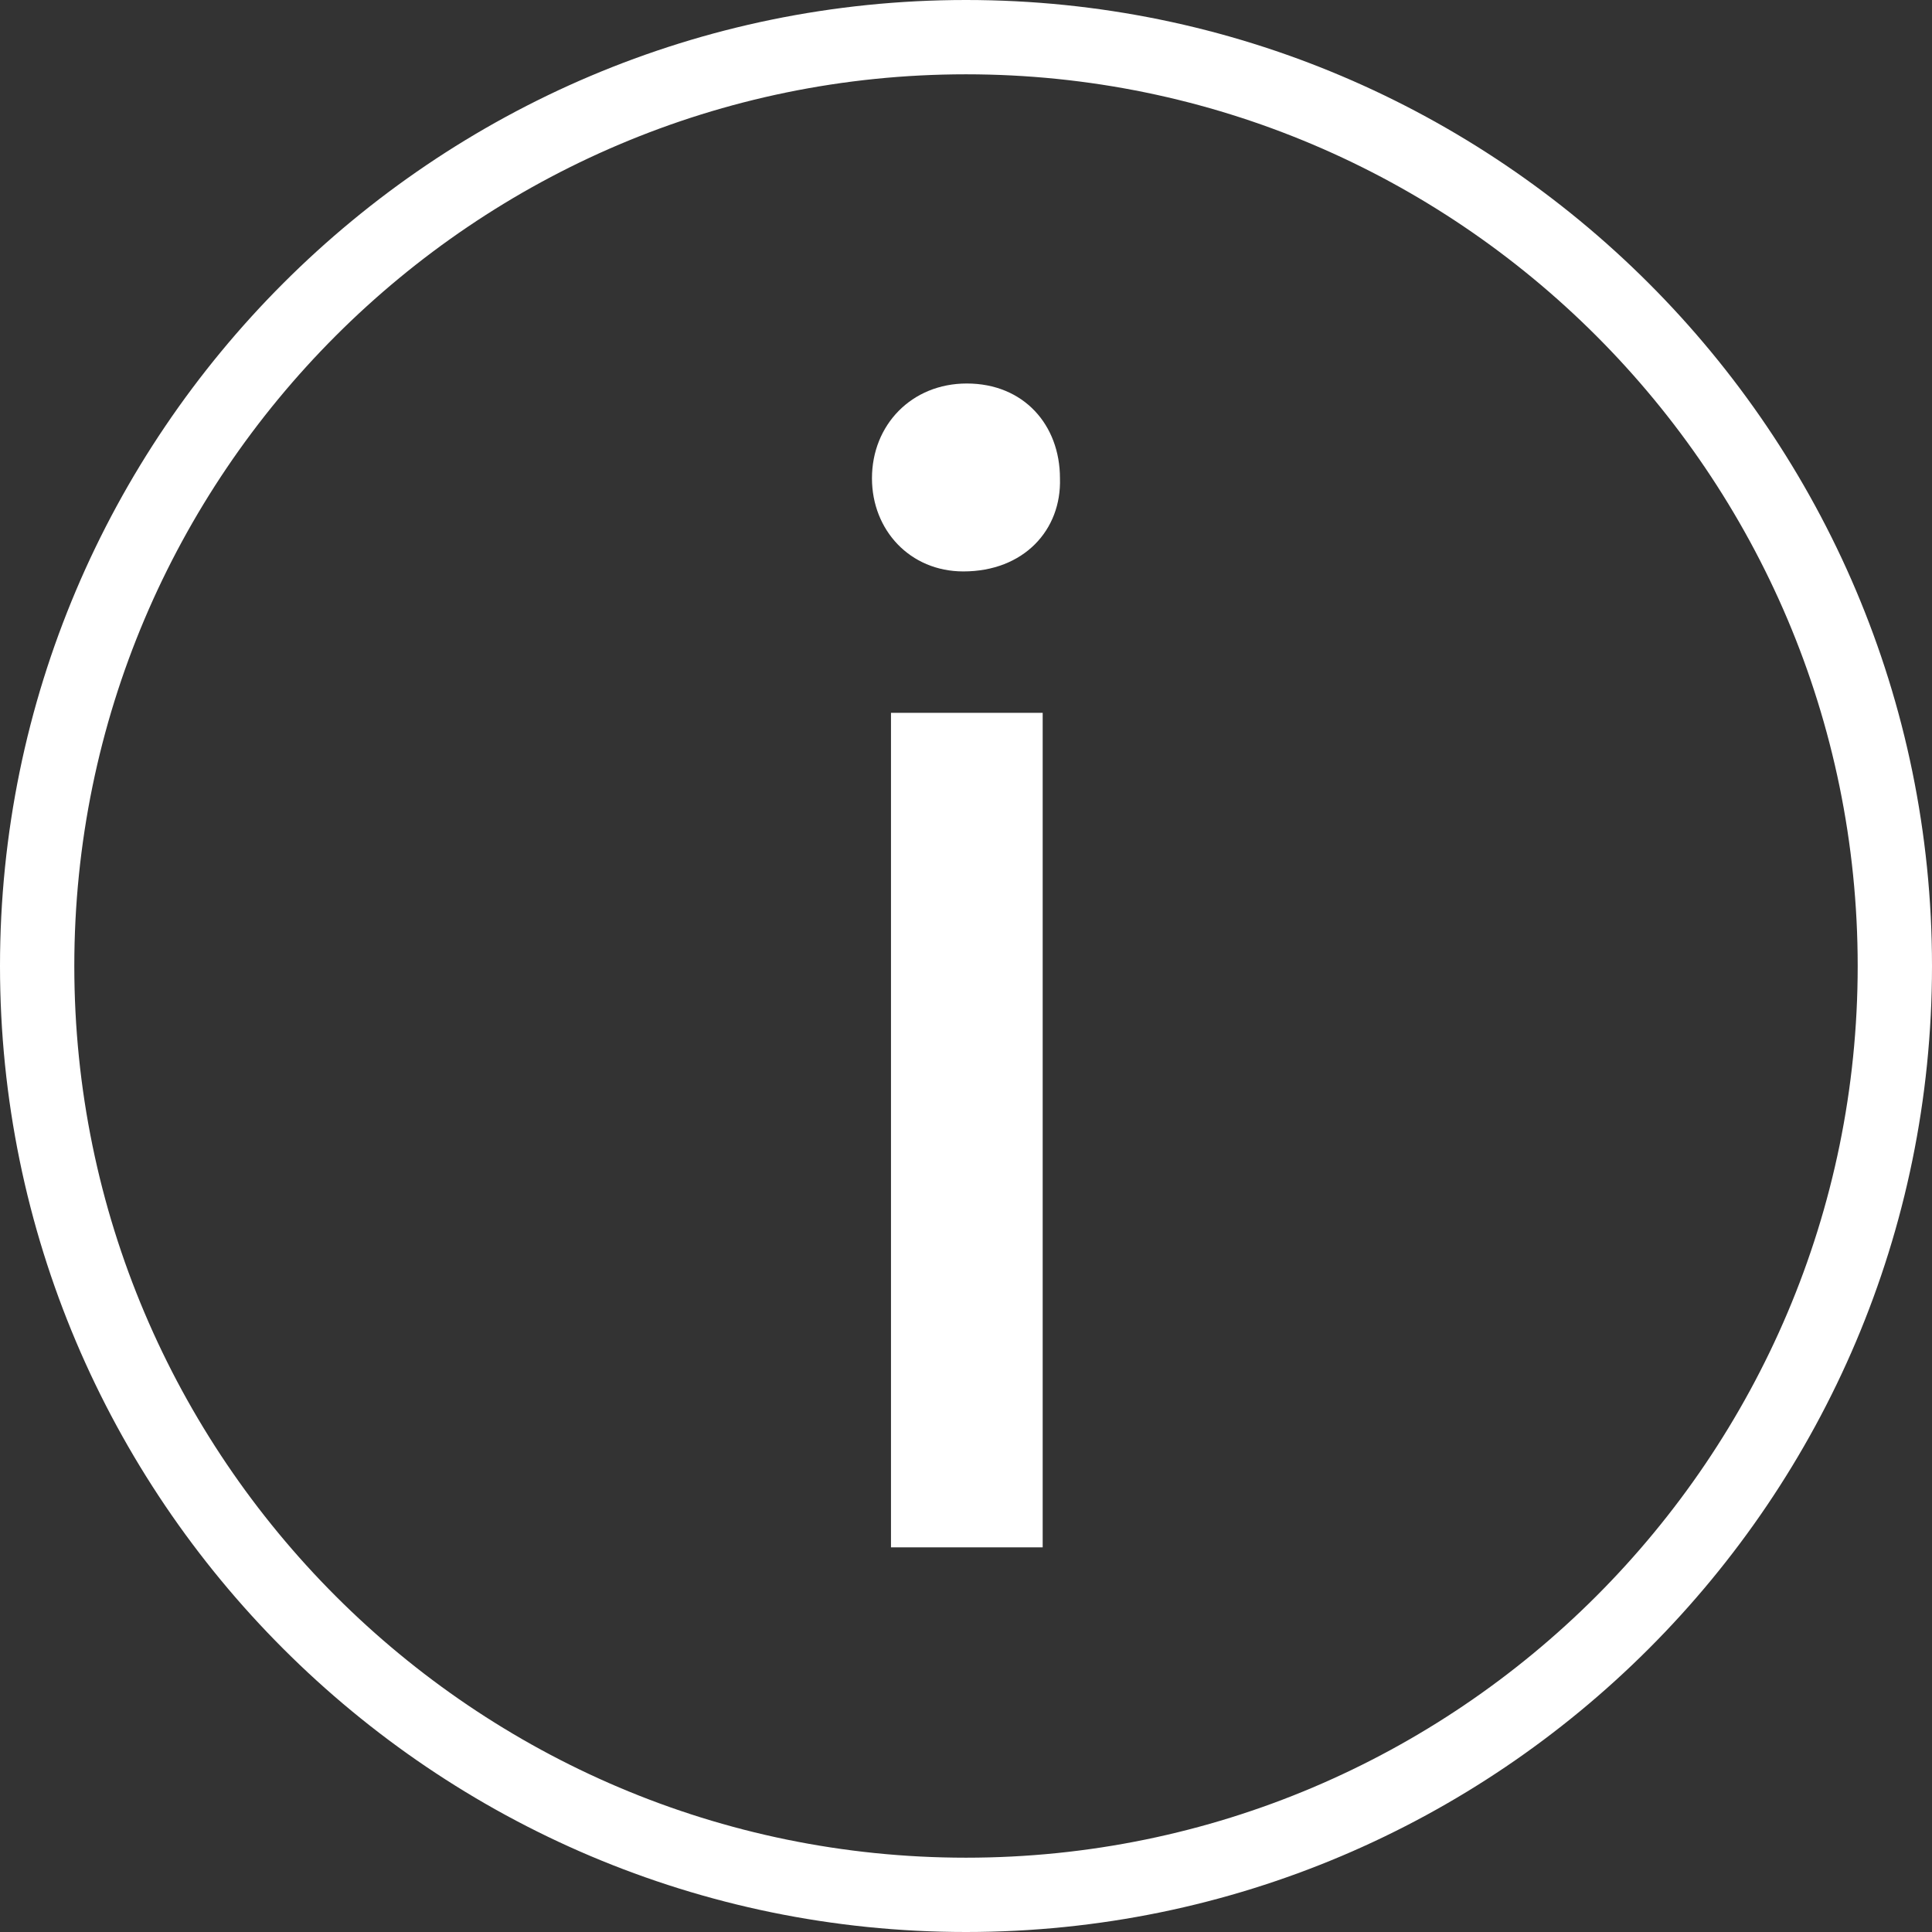 <?xml version="1.0"?>
<svg xmlns="http://www.w3.org/2000/svg" xmlns:xlink="http://www.w3.org/1999/xlink" version="1.1" id="Capa_1" x="0px" y="0px" viewBox="0 0 422.686 422.686" style="enable-background:new 0 0 422.686 422.686;" xml:space="preserve" width="512px" height="512px" class=""><rect x="0" y="0" width="422.686" height="422.686" fill="#333333" stroke="none"/><g><g>
	<g>
		<path d="M211.343,422.686C94.804,422.686,0,327.882,0,211.343C0,94.812,94.812,0,211.343,0    s211.343,94.812,211.343,211.343C422.686,327.882,327.882,422.686,211.343,422.686z M211.343,16.257    c-107.574,0-195.086,87.52-195.086,195.086s87.52,195.086,195.086,195.086s195.086-87.52,195.086-195.086    S318.908,16.257,211.343,16.257z" data-original="#010002" class="active-path" data-old_color="#010002" fill="#FFF"/>
	</g>
	<g>
		<g>
			<path d="M231.9,104.647c0.366,11.323-7.934,20.37-21.134,20.37c-11.689,0-19.996-9.055-19.996-20.37     c0-11.689,8.681-20.744,20.744-20.744C223.975,83.903,231.9,92.958,231.9,104.647z M194.931,338.531V155.955h33.189v182.576     C228.12,338.531,194.931,338.531,194.931,338.531z" data-original="#010002" class="active-path" data-old_color="#010002" fill="#FFF"/>
		</g>
	</g>
</g></g> </svg>
